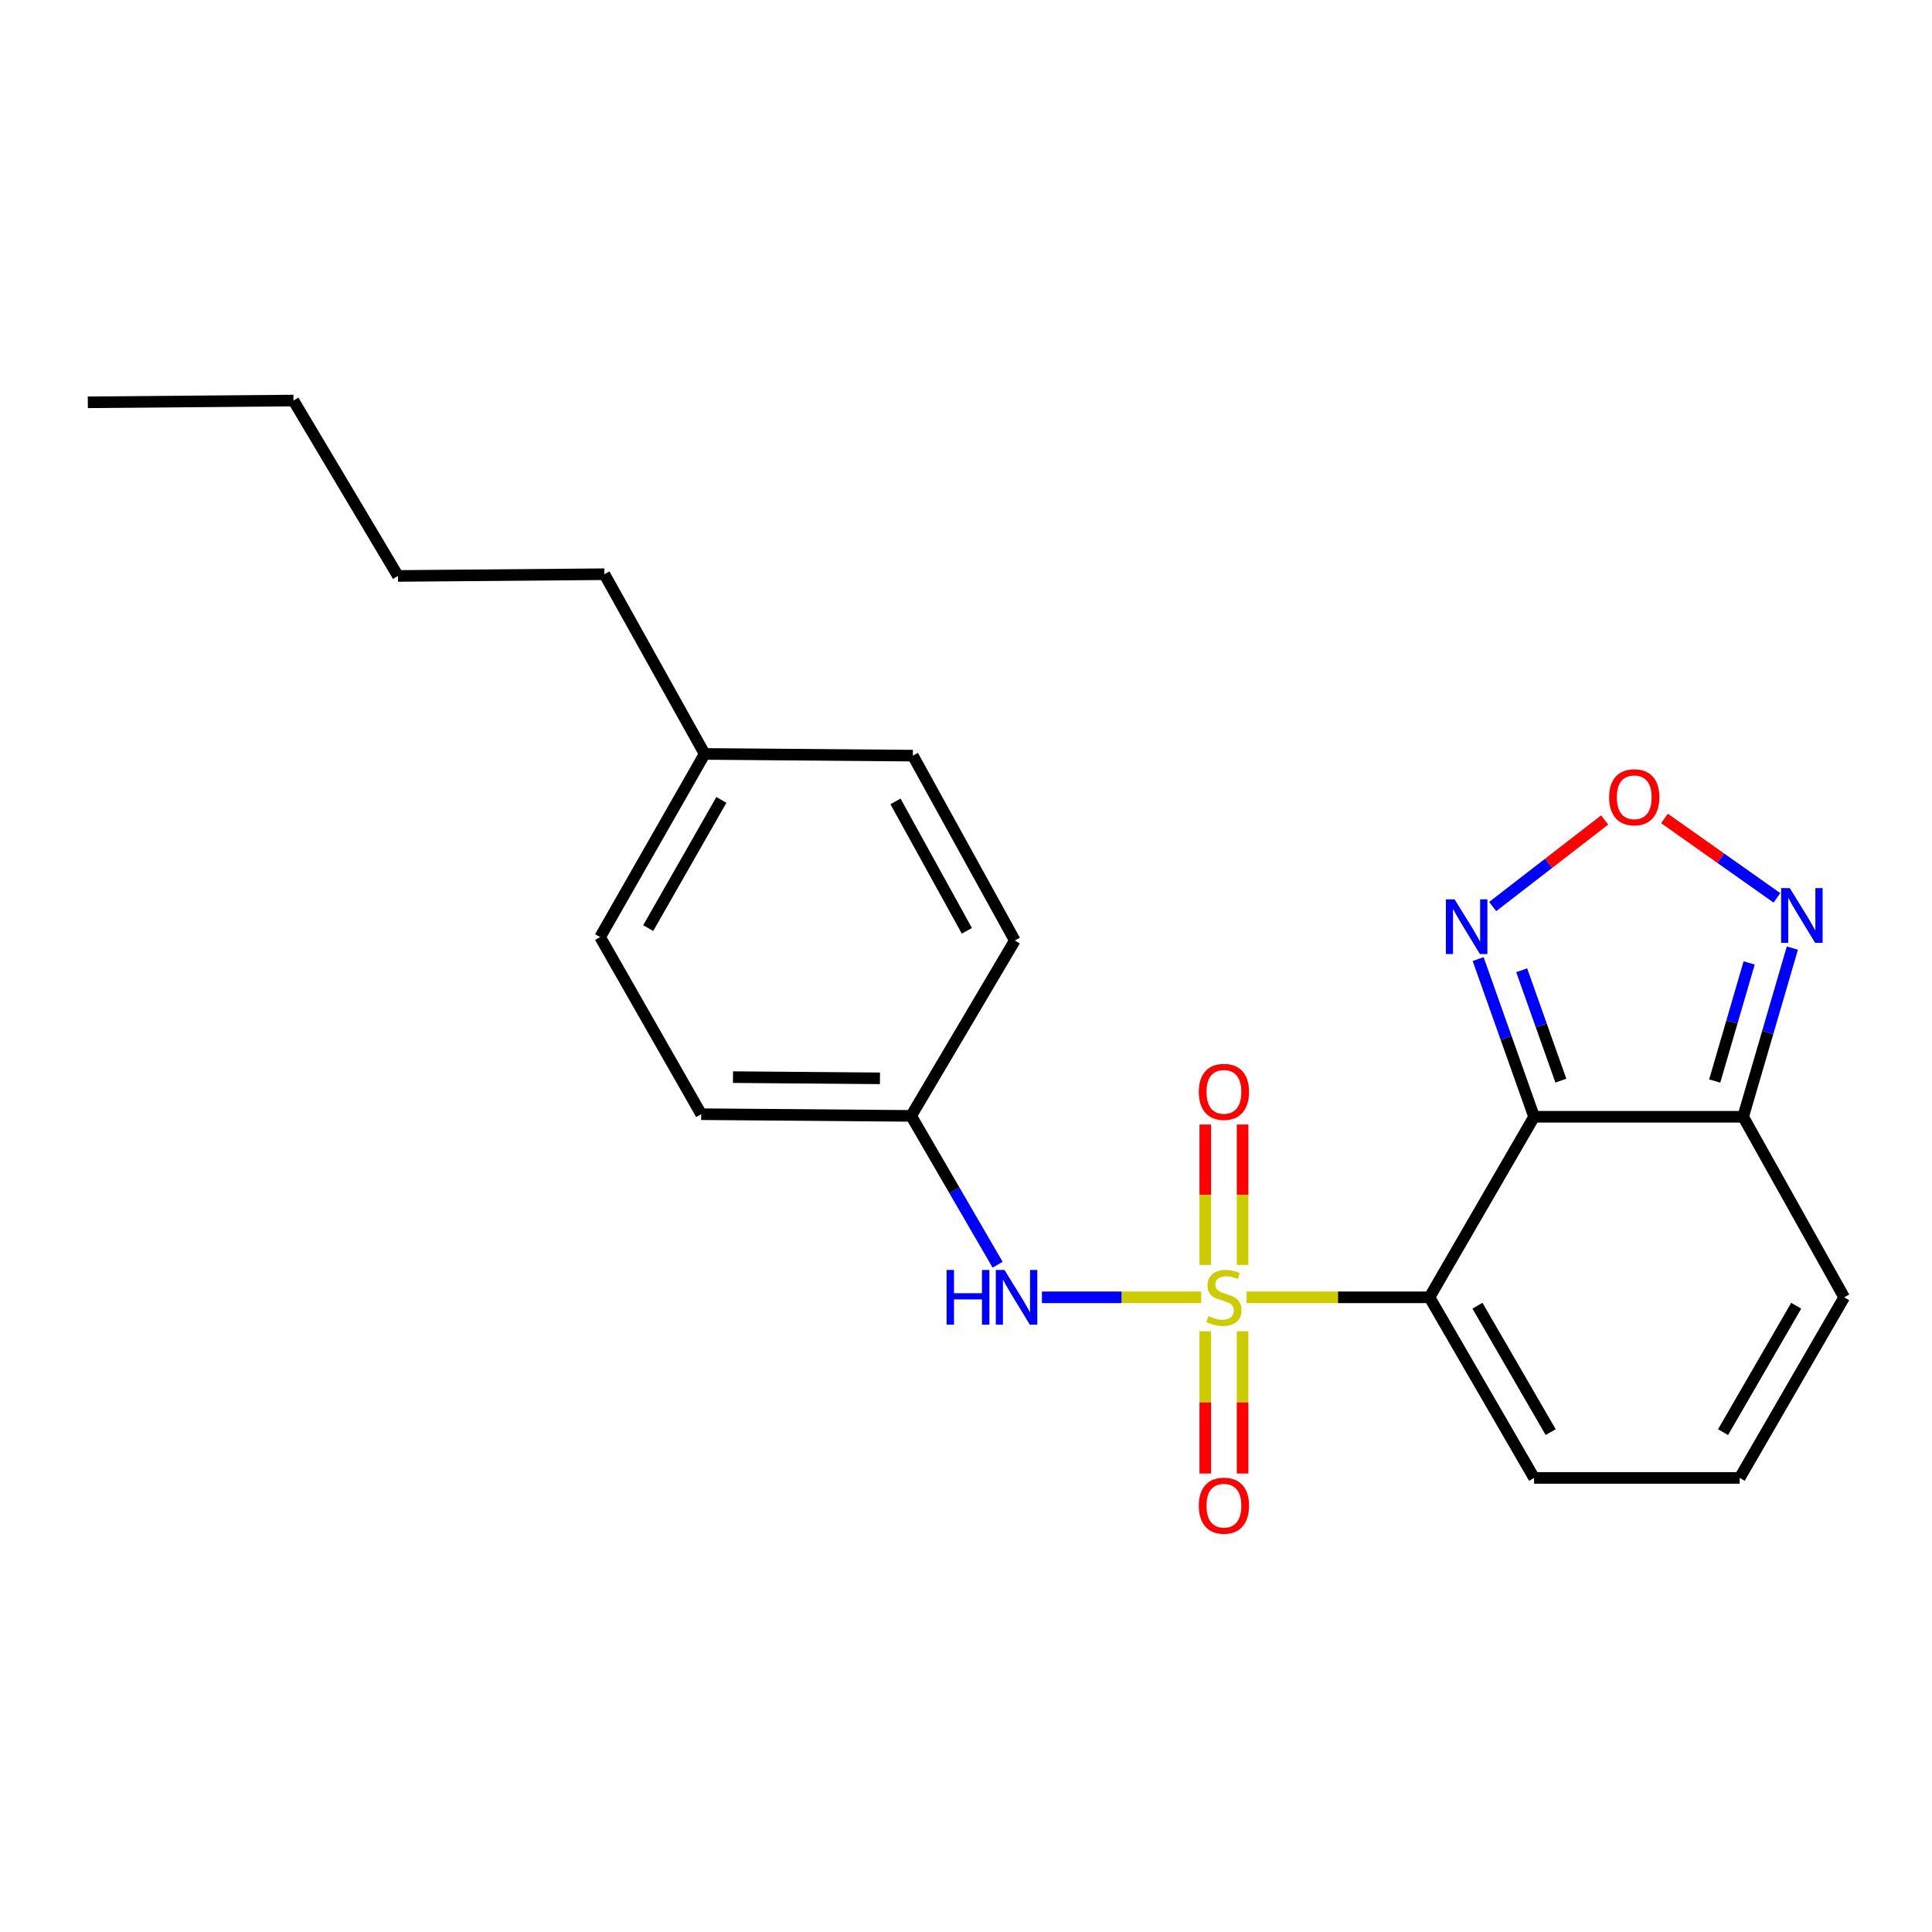 <?xml version='1.0' encoding='iso-8859-1'?>
<svg version='1.1' baseProfile='full'
              xmlns='http://www.w3.org/2000/svg'
                      xmlns:rdkit='http://www.rdkit.org/xml'
                      xmlns:xlink='http://www.w3.org/1999/xlink'
                  xml:space='preserve'
width='1000px' height='1000px' viewBox='0 0 1000 1000'>
<!-- END OF HEADER -->
<rect style='opacity:1.0;fill:#FFFFFF;stroke:none' width='1000' height='1000' x='0' y='0'> </rect>
<path class='bond-0' d='M 645.24,671.491 L 692.568,671.491' style='fill:none;fill-rule:evenodd;stroke:#CCCC00;stroke-width:6px;stroke-linecap:butt;stroke-linejoin:miter;stroke-opacity:1' />
<path class='bond-0' d='M 692.568,671.491 L 739.896,671.491' style='fill:none;fill-rule:evenodd;stroke:#000000;stroke-width:6px;stroke-linecap:butt;stroke-linejoin:miter;stroke-opacity:1' />
<path class='bond-6' d='M 621.737,671.491 L 580.518,671.491' style='fill:none;fill-rule:evenodd;stroke:#CCCC00;stroke-width:6px;stroke-linecap:butt;stroke-linejoin:miter;stroke-opacity:1' />
<path class='bond-6' d='M 580.518,671.491 L 539.299,671.491' style='fill:none;fill-rule:evenodd;stroke:#0000FF;stroke-width:6px;stroke-linecap:butt;stroke-linejoin:miter;stroke-opacity:1' />
<path class='bond-7' d='M 643.157,654.71 L 643.157,618.387' style='fill:none;fill-rule:evenodd;stroke:#CCCC00;stroke-width:6px;stroke-linecap:butt;stroke-linejoin:miter;stroke-opacity:1' />
<path class='bond-7' d='M 643.157,618.387 L 643.157,582.064' style='fill:none;fill-rule:evenodd;stroke:#FF0000;stroke-width:6px;stroke-linecap:butt;stroke-linejoin:miter;stroke-opacity:1' />
<path class='bond-7' d='M 623.843,654.71 L 623.843,618.387' style='fill:none;fill-rule:evenodd;stroke:#CCCC00;stroke-width:6px;stroke-linecap:butt;stroke-linejoin:miter;stroke-opacity:1' />
<path class='bond-7' d='M 623.843,618.387 L 623.843,582.064' style='fill:none;fill-rule:evenodd;stroke:#FF0000;stroke-width:6px;stroke-linecap:butt;stroke-linejoin:miter;stroke-opacity:1' />
<path class='bond-8' d='M 623.843,689.065 L 623.843,725.876' style='fill:none;fill-rule:evenodd;stroke:#CCCC00;stroke-width:6px;stroke-linecap:butt;stroke-linejoin:miter;stroke-opacity:1' />
<path class='bond-8' d='M 623.843,725.876 L 623.843,762.686' style='fill:none;fill-rule:evenodd;stroke:#FF0000;stroke-width:6px;stroke-linecap:butt;stroke-linejoin:miter;stroke-opacity:1' />
<path class='bond-8' d='M 643.157,689.065 L 643.157,725.876' style='fill:none;fill-rule:evenodd;stroke:#CCCC00;stroke-width:6px;stroke-linecap:butt;stroke-linejoin:miter;stroke-opacity:1' />
<path class='bond-8' d='M 643.157,725.876 L 643.157,762.686' style='fill:none;fill-rule:evenodd;stroke:#FF0000;stroke-width:6px;stroke-linecap:butt;stroke-linejoin:miter;stroke-opacity:1' />
<path class='bond-1' d='M 739.896,671.491 L 794.039,578.035' style='fill:none;fill-rule:evenodd;stroke:#000000;stroke-width:6px;stroke-linecap:butt;stroke-linejoin:miter;stroke-opacity:1' />
<path class='bond-9' d='M 739.896,671.491 L 794.039,764.969' style='fill:none;fill-rule:evenodd;stroke:#000000;stroke-width:6px;stroke-linecap:butt;stroke-linejoin:miter;stroke-opacity:1' />
<path class='bond-9' d='M 764.73,675.833 L 802.63,741.267' style='fill:none;fill-rule:evenodd;stroke:#000000;stroke-width:6px;stroke-linecap:butt;stroke-linejoin:miter;stroke-opacity:1' />
<path class='bond-2' d='M 794.039,578.035 L 902.249,578.035' style='fill:none;fill-rule:evenodd;stroke:#000000;stroke-width:6px;stroke-linecap:butt;stroke-linejoin:miter;stroke-opacity:1' />
<path class='bond-3' d='M 794.039,578.035 L 779.561,537.224' style='fill:none;fill-rule:evenodd;stroke:#000000;stroke-width:6px;stroke-linecap:butt;stroke-linejoin:miter;stroke-opacity:1' />
<path class='bond-3' d='M 779.561,537.224 L 765.084,496.413' style='fill:none;fill-rule:evenodd;stroke:#0000FF;stroke-width:6px;stroke-linecap:butt;stroke-linejoin:miter;stroke-opacity:1' />
<path class='bond-3' d='M 807.898,559.334 L 797.764,530.767' style='fill:none;fill-rule:evenodd;stroke:#000000;stroke-width:6px;stroke-linecap:butt;stroke-linejoin:miter;stroke-opacity:1' />
<path class='bond-3' d='M 797.764,530.767 L 787.629,502.199' style='fill:none;fill-rule:evenodd;stroke:#0000FF;stroke-width:6px;stroke-linecap:butt;stroke-linejoin:miter;stroke-opacity:1' />
<path class='bond-5' d='M 902.249,578.035 L 914.986,534.378' style='fill:none;fill-rule:evenodd;stroke:#000000;stroke-width:6px;stroke-linecap:butt;stroke-linejoin:miter;stroke-opacity:1' />
<path class='bond-5' d='M 914.986,534.378 L 927.723,490.722' style='fill:none;fill-rule:evenodd;stroke:#0000FF;stroke-width:6px;stroke-linecap:butt;stroke-linejoin:miter;stroke-opacity:1' />
<path class='bond-5' d='M 887.529,559.528 L 896.445,528.969' style='fill:none;fill-rule:evenodd;stroke:#000000;stroke-width:6px;stroke-linecap:butt;stroke-linejoin:miter;stroke-opacity:1' />
<path class='bond-5' d='M 896.445,528.969 L 905.361,498.409' style='fill:none;fill-rule:evenodd;stroke:#0000FF;stroke-width:6px;stroke-linecap:butt;stroke-linejoin:miter;stroke-opacity:1' />
<path class='bond-23' d='M 902.249,578.035 L 954.545,671.491' style='fill:none;fill-rule:evenodd;stroke:#000000;stroke-width:6px;stroke-linecap:butt;stroke-linejoin:miter;stroke-opacity:1' />
<path class='bond-4' d='M 772.616,469.221 L 801.593,446.821' style='fill:none;fill-rule:evenodd;stroke:#0000FF;stroke-width:6px;stroke-linecap:butt;stroke-linejoin:miter;stroke-opacity:1' />
<path class='bond-4' d='M 801.593,446.821 L 830.57,424.421' style='fill:none;fill-rule:evenodd;stroke:#FF0000;stroke-width:6px;stroke-linecap:butt;stroke-linejoin:miter;stroke-opacity:1' />
<path class='bond-24' d='M 861.54,423.637 L 890.635,444.182' style='fill:none;fill-rule:evenodd;stroke:#FF0000;stroke-width:6px;stroke-linecap:butt;stroke-linejoin:miter;stroke-opacity:1' />
<path class='bond-24' d='M 890.635,444.182 L 919.73,464.728' style='fill:none;fill-rule:evenodd;stroke:#0000FF;stroke-width:6px;stroke-linecap:butt;stroke-linejoin:miter;stroke-opacity:1' />
<path class='bond-12' d='M 516.365,654.616 L 493.987,616.1' style='fill:none;fill-rule:evenodd;stroke:#0000FF;stroke-width:6px;stroke-linecap:butt;stroke-linejoin:miter;stroke-opacity:1' />
<path class='bond-12' d='M 493.987,616.1 L 471.609,577.584' style='fill:none;fill-rule:evenodd;stroke:#000000;stroke-width:6px;stroke-linecap:butt;stroke-linejoin:miter;stroke-opacity:1' />
<path class='bond-10' d='M 794.039,764.969 L 900.457,764.969' style='fill:none;fill-rule:evenodd;stroke:#000000;stroke-width:6px;stroke-linecap:butt;stroke-linejoin:miter;stroke-opacity:1' />
<path class='bond-11' d='M 900.457,764.969 L 954.545,671.491' style='fill:none;fill-rule:evenodd;stroke:#000000;stroke-width:6px;stroke-linecap:butt;stroke-linejoin:miter;stroke-opacity:1' />
<path class='bond-11' d='M 891.853,741.274 L 929.715,675.84' style='fill:none;fill-rule:evenodd;stroke:#000000;stroke-width:6px;stroke-linecap:butt;stroke-linejoin:miter;stroke-opacity:1' />
<path class='bond-14' d='M 471.609,577.584 L 525.269,486.81' style='fill:none;fill-rule:evenodd;stroke:#000000;stroke-width:6px;stroke-linecap:butt;stroke-linejoin:miter;stroke-opacity:1' />
<path class='bond-15' d='M 471.609,577.584 L 362.938,576.704' style='fill:none;fill-rule:evenodd;stroke:#000000;stroke-width:6px;stroke-linecap:butt;stroke-linejoin:miter;stroke-opacity:1' />
<path class='bond-15' d='M 455.465,558.139 L 379.395,557.523' style='fill:none;fill-rule:evenodd;stroke:#000000;stroke-width:6px;stroke-linecap:butt;stroke-linejoin:miter;stroke-opacity:1' />
<path class='bond-13' d='M 364.73,390.231 L 310.619,485.029' style='fill:none;fill-rule:evenodd;stroke:#000000;stroke-width:6px;stroke-linecap:butt;stroke-linejoin:miter;stroke-opacity:1' />
<path class='bond-13' d='M 373.387,414.025 L 335.509,480.384' style='fill:none;fill-rule:evenodd;stroke:#000000;stroke-width:6px;stroke-linecap:butt;stroke-linejoin:miter;stroke-opacity:1' />
<path class='bond-18' d='M 364.73,390.231 L 312.851,297.215' style='fill:none;fill-rule:evenodd;stroke:#000000;stroke-width:6px;stroke-linecap:butt;stroke-linejoin:miter;stroke-opacity:1' />
<path class='bond-22' d='M 364.73,390.231 L 472.5,391.122' style='fill:none;fill-rule:evenodd;stroke:#000000;stroke-width:6px;stroke-linecap:butt;stroke-linejoin:miter;stroke-opacity:1' />
<path class='bond-17' d='M 525.269,486.81 L 472.5,391.122' style='fill:none;fill-rule:evenodd;stroke:#000000;stroke-width:6px;stroke-linecap:butt;stroke-linejoin:miter;stroke-opacity:1' />
<path class='bond-17' d='M 500.441,481.784 L 463.503,414.802' style='fill:none;fill-rule:evenodd;stroke:#000000;stroke-width:6px;stroke-linecap:butt;stroke-linejoin:miter;stroke-opacity:1' />
<path class='bond-16' d='M 362.938,576.704 L 310.619,485.029' style='fill:none;fill-rule:evenodd;stroke:#000000;stroke-width:6px;stroke-linecap:butt;stroke-linejoin:miter;stroke-opacity:1' />
<path class='bond-19' d='M 312.851,297.215 L 205.983,298.106' style='fill:none;fill-rule:evenodd;stroke:#000000;stroke-width:6px;stroke-linecap:butt;stroke-linejoin:miter;stroke-opacity:1' />
<path class='bond-20' d='M 205.983,298.106 L 151.883,207.321' style='fill:none;fill-rule:evenodd;stroke:#000000;stroke-width:6px;stroke-linecap:butt;stroke-linejoin:miter;stroke-opacity:1' />
<path class='bond-21' d='M 151.883,207.321 L 45.455,208.233' style='fill:none;fill-rule:evenodd;stroke:#000000;stroke-width:6px;stroke-linecap:butt;stroke-linejoin:miter;stroke-opacity:1' />
<path  class='atom-0' d='M 625.5 681.211
Q 625.82 681.331, 627.14 681.891
Q 628.46 682.451, 629.9 682.811
Q 631.38 683.131, 632.82 683.131
Q 635.5 683.131, 637.06 681.851
Q 638.62 680.531, 638.62 678.251
Q 638.62 676.691, 637.82 675.731
Q 637.06 674.771, 635.86 674.251
Q 634.66 673.731, 632.66 673.131
Q 630.14 672.371, 628.62 671.651
Q 627.14 670.931, 626.06 669.411
Q 625.02 667.891, 625.02 665.331
Q 625.02 661.771, 627.42 659.571
Q 629.86 657.371, 634.66 657.371
Q 637.94 657.371, 641.66 658.931
L 640.74 662.011
Q 637.34 660.611, 634.78 660.611
Q 632.02 660.611, 630.5 661.771
Q 628.98 662.891, 629.02 664.851
Q 629.02 666.371, 629.78 667.291
Q 630.58 668.211, 631.7 668.731
Q 632.86 669.251, 634.78 669.851
Q 637.34 670.651, 638.86 671.451
Q 640.38 672.251, 641.46 673.891
Q 642.58 675.491, 642.58 678.251
Q 642.58 682.171, 639.94 684.291
Q 637.34 686.371, 632.98 686.371
Q 630.46 686.371, 628.54 685.811
Q 626.66 685.291, 624.42 684.371
L 625.5 681.211
' fill='#CCCC00'/>
<path  class='atom-4' d='M 752.875 465.483
L 762.155 480.483
Q 763.075 481.963, 764.555 484.643
Q 766.035 487.323, 766.115 487.483
L 766.115 465.483
L 769.875 465.483
L 769.875 493.803
L 765.995 493.803
L 756.035 477.403
Q 754.875 475.483, 753.635 473.283
Q 752.435 471.083, 752.075 470.403
L 752.075 493.803
L 748.395 493.803
L 748.395 465.483
L 752.875 465.483
' fill='#0000FF'/>
<path  class='atom-5' d='M 832.885 412.662
Q 832.885 405.862, 836.245 402.062
Q 839.605 398.262, 845.885 398.262
Q 852.165 398.262, 855.525 402.062
Q 858.885 405.862, 858.885 412.662
Q 858.885 419.542, 855.485 423.462
Q 852.085 427.342, 845.885 427.342
Q 839.645 427.342, 836.245 423.462
Q 832.885 419.582, 832.885 412.662
M 845.885 424.142
Q 850.205 424.142, 852.525 421.262
Q 854.885 418.342, 854.885 412.662
Q 854.885 407.102, 852.525 404.302
Q 850.205 401.462, 845.885 401.462
Q 841.565 401.462, 839.205 404.262
Q 836.885 407.062, 836.885 412.662
Q 836.885 418.382, 839.205 421.262
Q 841.565 424.142, 845.885 424.142
' fill='#FF0000'/>
<path  class='atom-6' d='M 926.386 459.689
L 935.666 474.689
Q 936.586 476.169, 938.066 478.849
Q 939.546 481.529, 939.626 481.689
L 939.626 459.689
L 943.386 459.689
L 943.386 488.009
L 939.506 488.009
L 929.546 471.609
Q 928.386 469.689, 927.146 467.489
Q 925.946 465.289, 925.586 464.609
L 925.586 488.009
L 921.906 488.009
L 921.906 459.689
L 926.386 459.689
' fill='#0000FF'/>
<path  class='atom-7' d='M 489.95 657.331
L 493.79 657.331
L 493.79 669.371
L 508.27 669.371
L 508.27 657.331
L 512.11 657.331
L 512.11 685.651
L 508.27 685.651
L 508.27 672.571
L 493.79 672.571
L 493.79 685.651
L 489.95 685.651
L 489.95 657.331
' fill='#0000FF'/>
<path  class='atom-7' d='M 519.91 657.331
L 529.19 672.331
Q 530.11 673.811, 531.59 676.491
Q 533.07 679.171, 533.15 679.331
L 533.15 657.331
L 536.91 657.331
L 536.91 685.651
L 533.03 685.651
L 523.07 669.251
Q 521.91 667.331, 520.67 665.131
Q 519.47 662.931, 519.11 662.251
L 519.11 685.651
L 515.43 685.651
L 515.43 657.331
L 519.91 657.331
' fill='#0000FF'/>
<path  class='atom-8' d='M 620.5 565.142
Q 620.5 558.342, 623.86 554.542
Q 627.22 550.742, 633.5 550.742
Q 639.78 550.742, 643.14 554.542
Q 646.5 558.342, 646.5 565.142
Q 646.5 572.022, 643.1 575.942
Q 639.7 579.822, 633.5 579.822
Q 627.26 579.822, 623.86 575.942
Q 620.5 572.062, 620.5 565.142
M 633.5 576.622
Q 637.82 576.622, 640.14 573.742
Q 642.5 570.822, 642.5 565.142
Q 642.5 559.582, 640.14 556.782
Q 637.82 553.942, 633.5 553.942
Q 629.18 553.942, 626.82 556.742
Q 624.5 559.542, 624.5 565.142
Q 624.5 570.862, 626.82 573.742
Q 629.18 576.622, 633.5 576.622
' fill='#FF0000'/>
<path  class='atom-9' d='M 620.5 779.341
Q 620.5 772.541, 623.86 768.741
Q 627.22 764.941, 633.5 764.941
Q 639.78 764.941, 643.14 768.741
Q 646.5 772.541, 646.5 779.341
Q 646.5 786.221, 643.1 790.141
Q 639.7 794.021, 633.5 794.021
Q 627.26 794.021, 623.86 790.141
Q 620.5 786.261, 620.5 779.341
M 633.5 790.821
Q 637.82 790.821, 640.14 787.941
Q 642.5 785.021, 642.5 779.341
Q 642.5 773.781, 640.14 770.981
Q 637.82 768.141, 633.5 768.141
Q 629.18 768.141, 626.82 770.941
Q 624.5 773.741, 624.5 779.341
Q 624.5 785.061, 626.82 787.941
Q 629.18 790.821, 633.5 790.821
' fill='#FF0000'/>
</svg>
